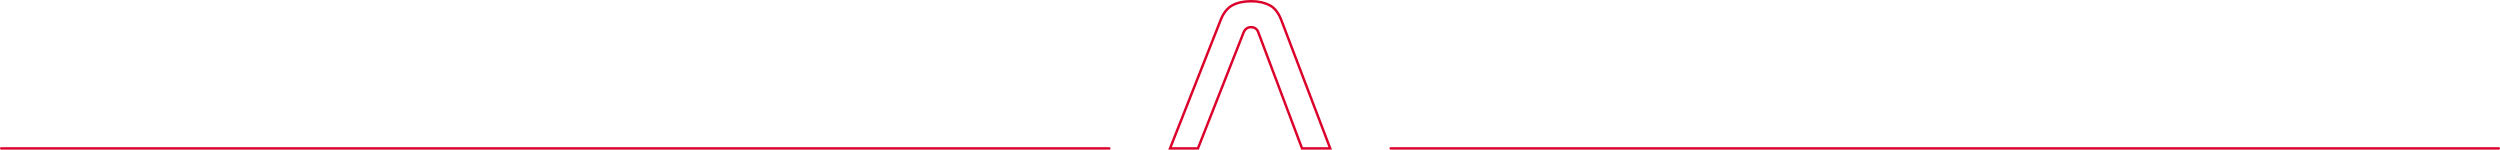 <?xml version="1.0" encoding="utf-8"?>
<!-- Generator: Adobe Illustrator 22.0.0, SVG Export Plug-In . SVG Version: 6.00 Build 0)  -->
<svg version="1.1" id="Layer_1" xmlns="http://www.w3.org/2000/svg" xmlns:xlink="http://www.w3.org/1999/xlink" x="0px" y="0px"
	 viewBox="0 0 1020.9 61.1" style="enable-background:new 0 0 1020.9 61.1;" xml:space="preserve">
<style type="text/css">
	.st0{clip-path:url(#SVGID_2_);fill:none;stroke:#DB0029;stroke-miterlimit:10;}
	.st1{clip-path:url(#SVGID_2_);fill:none;stroke:#DB0029;stroke-linecap:round;}
</style>
<g>
	<defs>
		<rect id="SVGID_1_" y="0" width="1020.9" height="61.1"/>
	</defs>
	<clipPath id="SVGID_2_">
		<use xlink:href="#SVGID_1_"  style="overflow:visible;"/>
	</clipPath>
	<path class="st0" d="M489.2,60.6h-11.4l20.7-52.5c1.1-2.8,2.7-4.8,4.7-5.9c2-1.1,4.6-1.7,7.7-1.7c3.1,0,5.6,0.6,7.7,1.7
		c2,1.1,3.5,3.1,4.6,5.9l20,52.5h-11.5l-17.9-47.5c-0.5-1.3-1.5-2-2.9-2c-1.4,0-2.4,0.7-3,2L489.2,60.6z"/>
	<line class="st1" x1="0.5" y1="60.6" x2="453" y2="60.6"/>
	<line class="st1" x1="567.9" y1="60.6" x2="1020.4" y2="60.6"/>
</g>
</svg>
